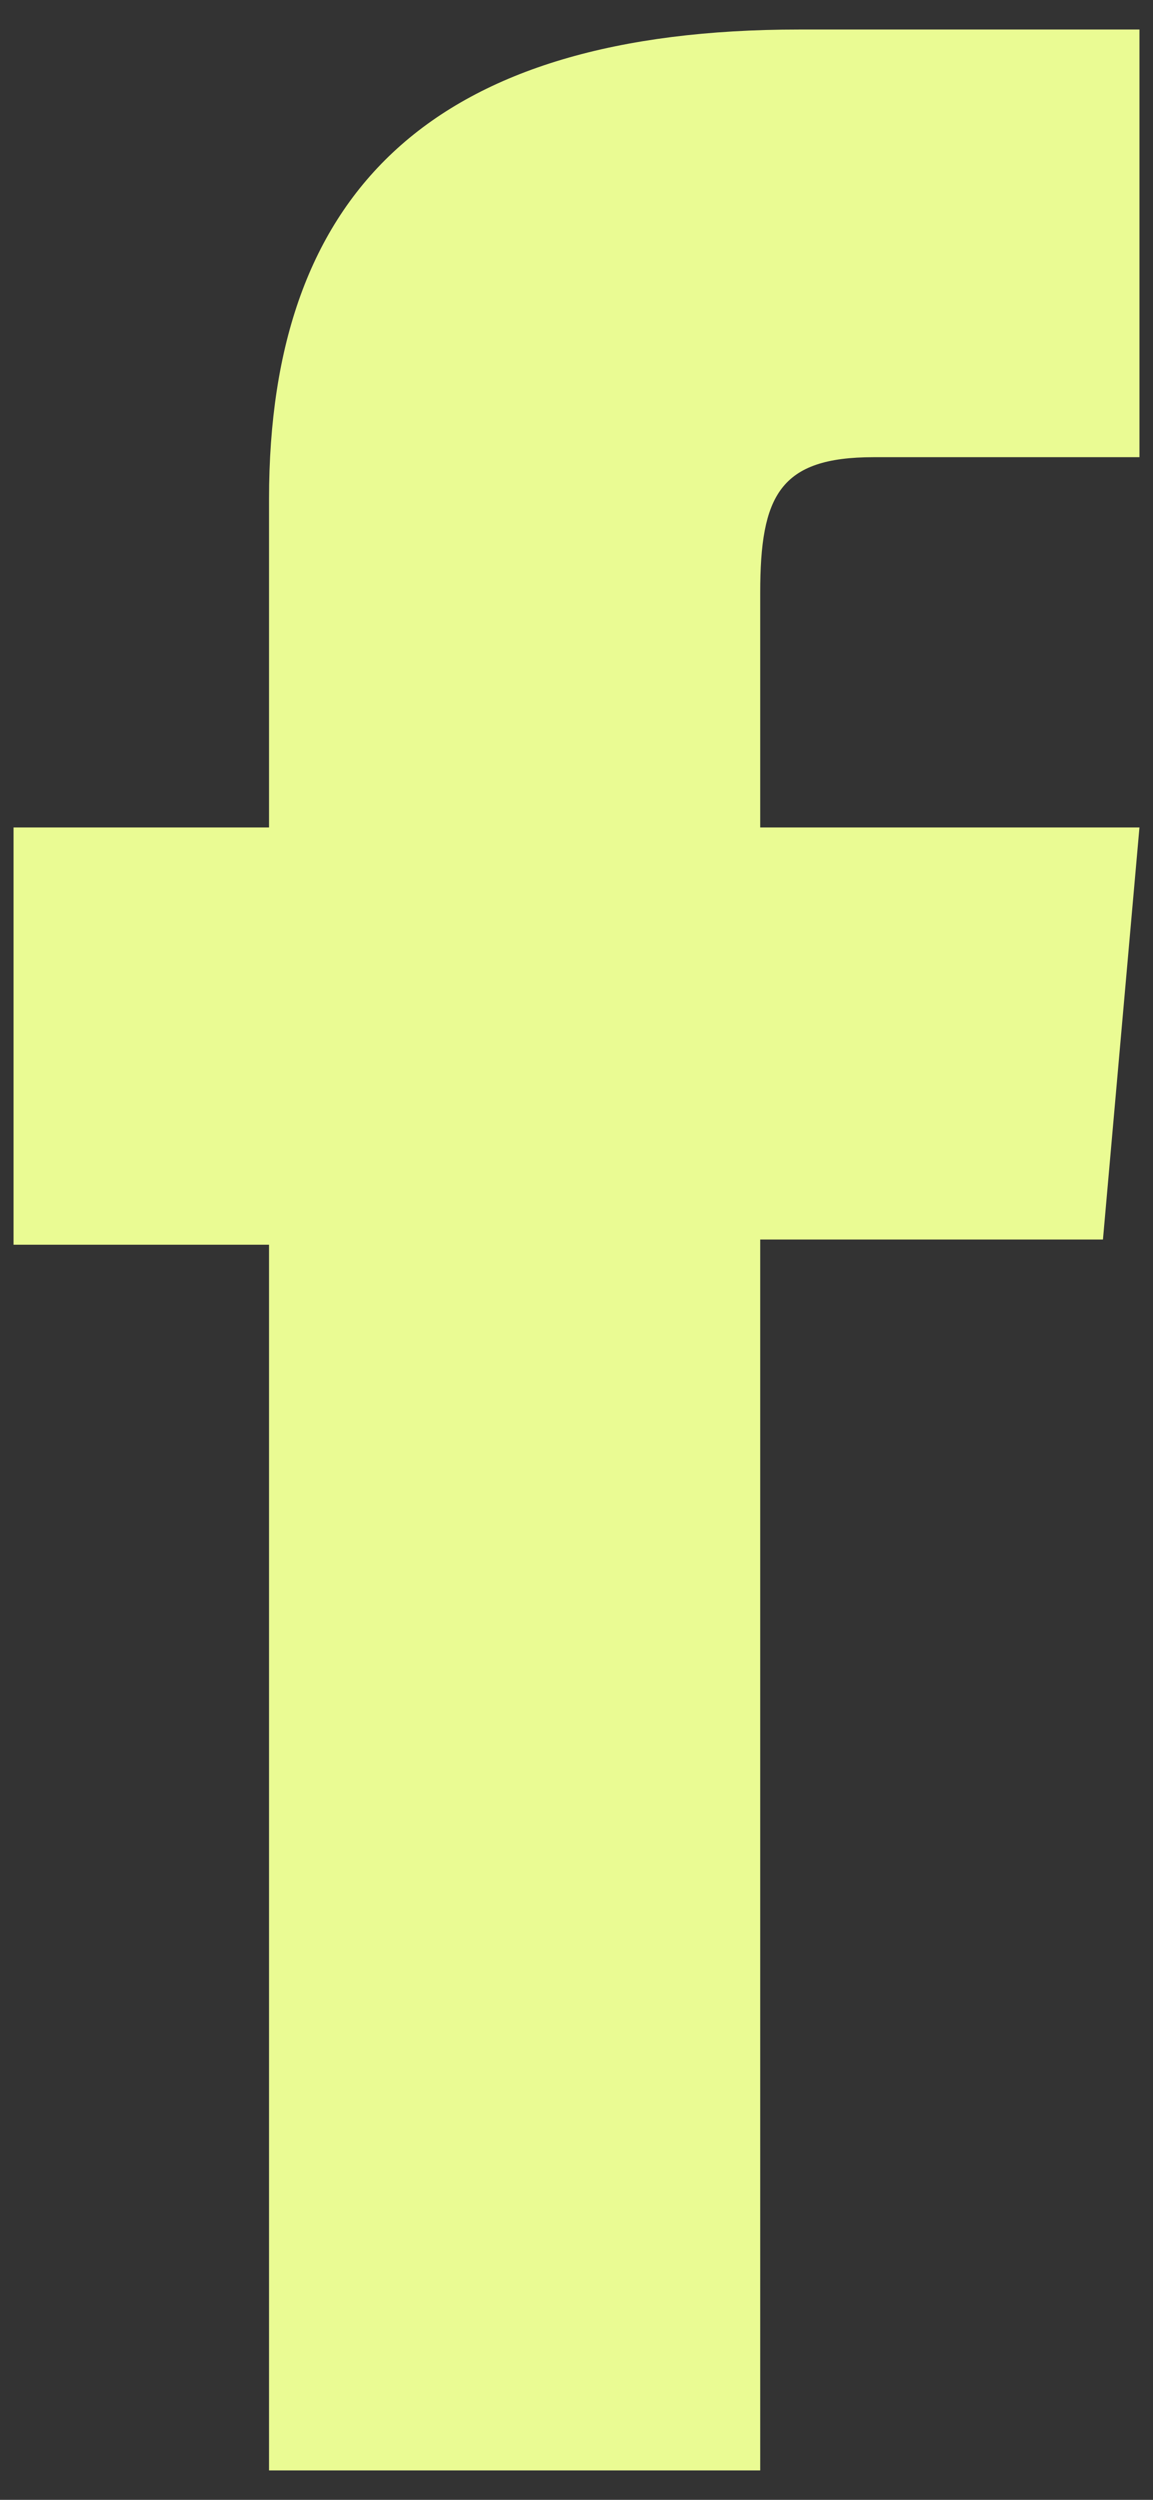 <svg width="12" height="26" viewBox="0 0 12 26" fill="none" xmlns="http://www.w3.org/2000/svg">
<rect x="0" y="0" width="12" height="26" fill="#333333" stroke="none"/>
<path d="M2.8 25.694H7.912V12.892H11.479L11.859 8.606H7.912C7.912 8.606 7.912 7.006 7.912 6.165C7.912 5.154 8.115 4.755 9.092 4.755C9.878 4.755 11.859 4.755 11.859 4.755V0.307C11.859 0.307 8.942 0.307 8.319 0.307C4.515 0.307 2.8 1.982 2.8 5.189C2.8 7.982 2.8 8.606 2.8 8.606H0.141V12.946H2.8V25.694Z" fill="#EAFB93"/>
</svg>
